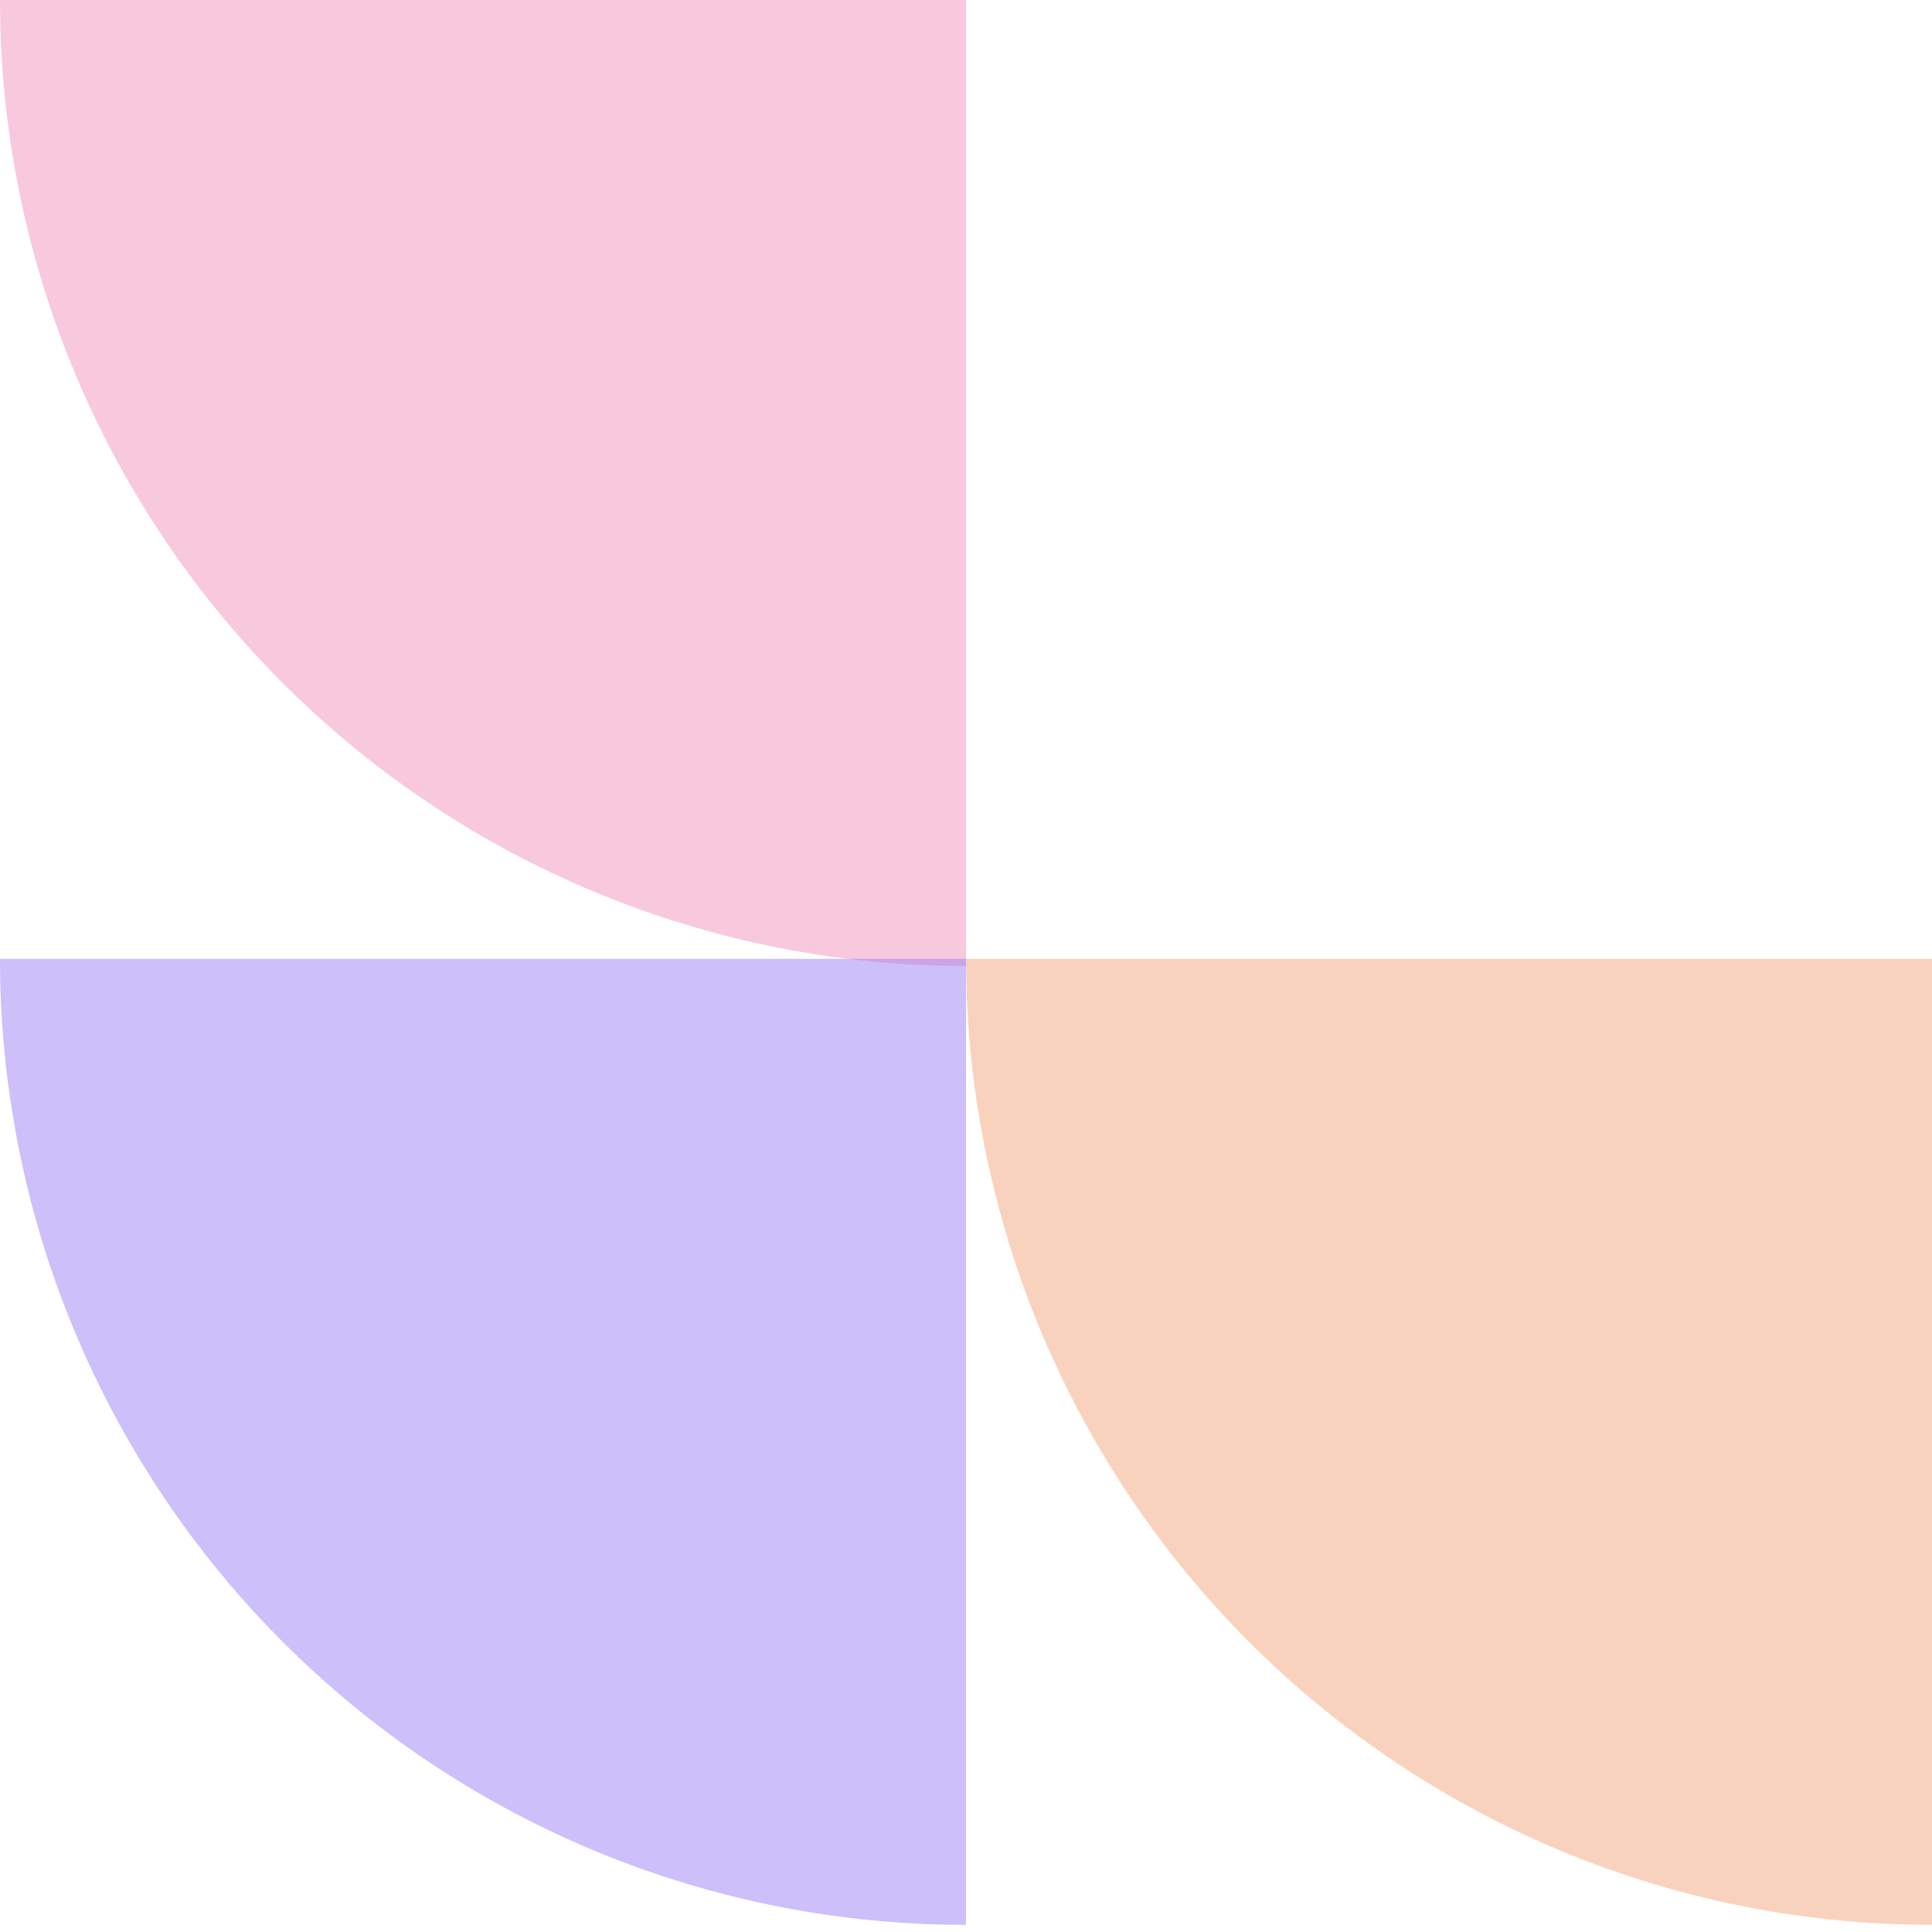<svg width="201" height="201" viewBox="0 0 201 201" fill="none" xmlns="http://www.w3.org/2000/svg">
<path d="M0 0H100.5V100.5C87.305 100.509 74.238 97.915 62.045 92.868C49.852 87.822 38.773 80.42 29.44 71.087C20.107 61.754 12.703 50.672 7.651 38.475C2.6 26.277 -2.7496e-06 13.203 0 0Z" fill="#F292BB" fill-opacity="0.5"/>
<path d="M0 99.756H100.5V200.256C87.305 200.264 74.238 197.671 62.045 192.624C49.852 187.577 38.773 180.176 29.44 170.843C20.107 161.51 12.703 150.428 7.651 138.23C2.6 126.033 -2.7496e-06 112.959 0 99.756Z" fill="#9D81F6" fill-opacity="0.5"/>
<path d="M201 200.256C174.37 200.273 148.824 189.696 129.978 170.849C111.132 152.003 100.529 126.431 100.5 99.756H201V200.256Z" fill="#F4A77C" fill-opacity="0.5"/>
</svg>
